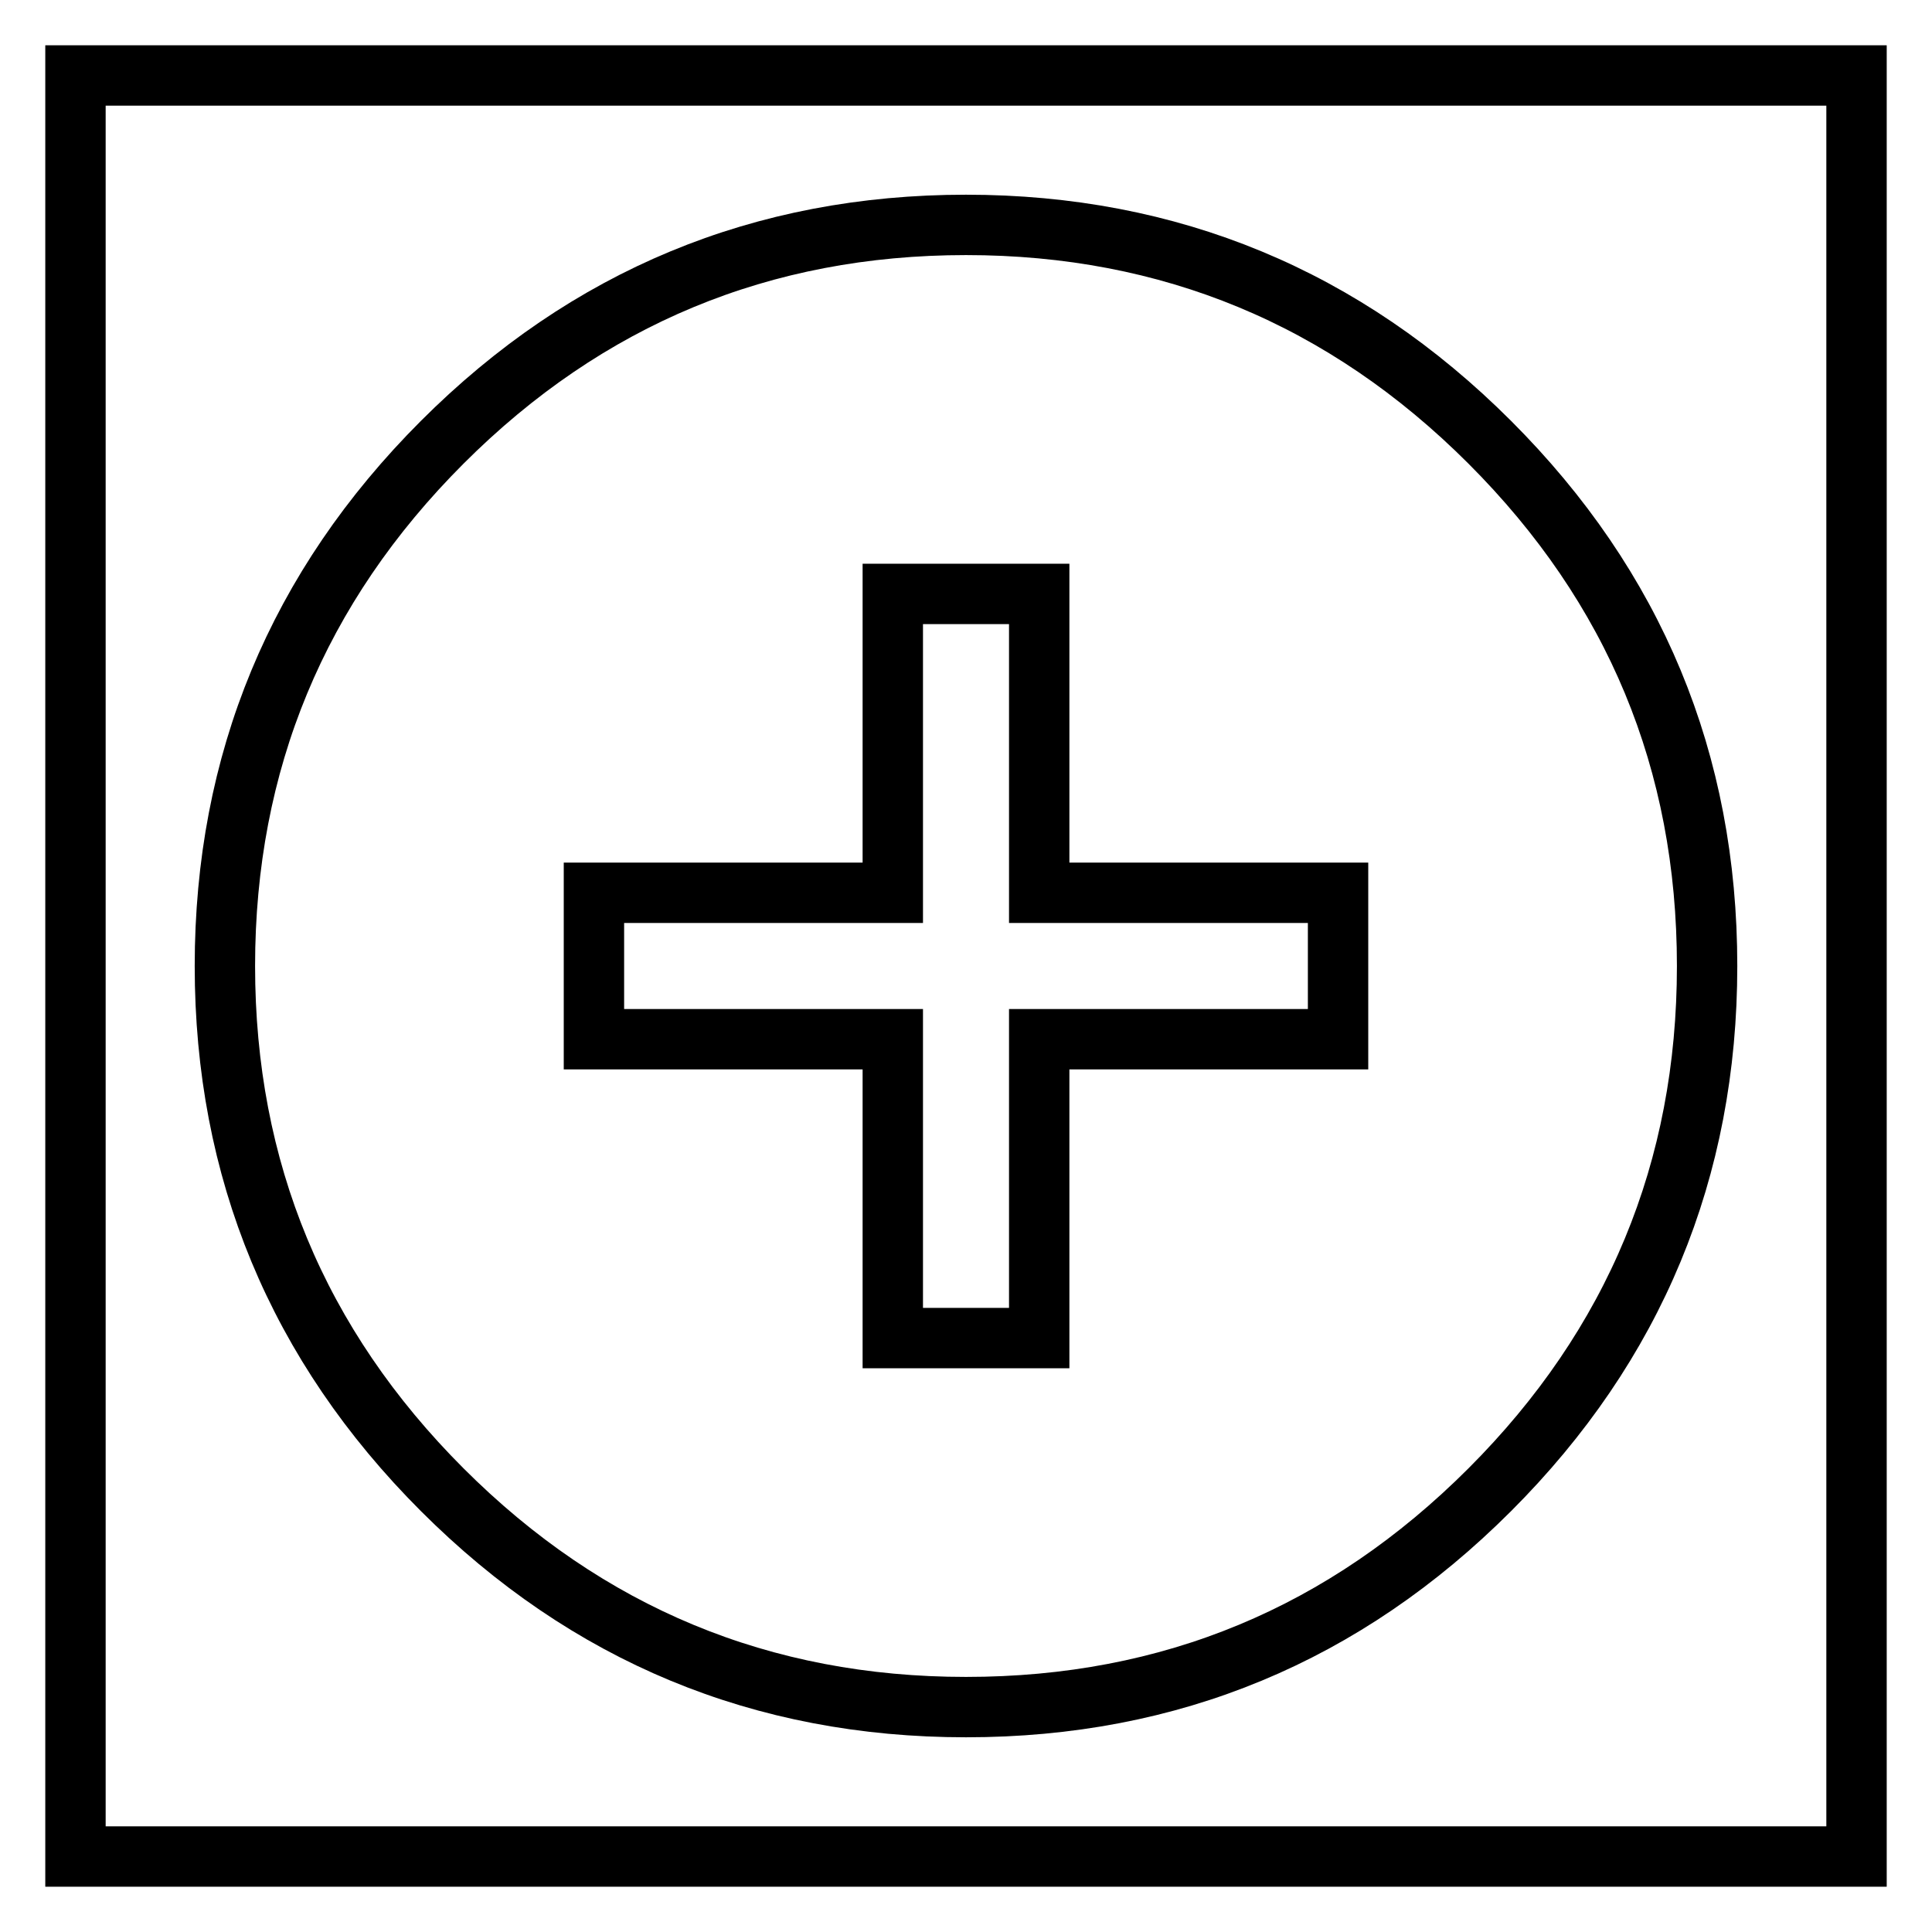 <?xml version="1.0" encoding="utf-8"?>
<!-- Svg Vector Icons : http://www.onlinewebfonts.com/icon -->
<!DOCTYPE svg PUBLIC "-//W3C//DTD SVG 1.1//EN" "http://www.w3.org/Graphics/SVG/1.1/DTD/svg11.dtd">
<svg version="1.1" xmlns="http://www.w3.org/2000/svg" xmlns:xlink="http://www.w3.org/1999/xlink" x="0px" y="0px" viewBox="0 0 256 256" enable-background="new 0 0 256 256" xml:space="preserve">
<g><g><path stroke-width="8" fill-opacity="0" stroke="#000000"  d="M10,10h236v236H10V10z"/><path stroke-width="8" fill-opacity="0" stroke="#000000"  d="M177.3,137.7v-19.4h-39.6V78.7h-19.4v39.6H78.7v19.4h39.6v39.6h19.4v-39.6H177.3z M128,29.8c27,0,50.2,9.6,69.4,28.8c19.2,19.2,28.8,42.3,28.8,69.4c0,27-9.6,50.2-28.8,69.4c-19.2,19.2-42.3,28.8-69.4,28.8c-27,0-50.2-9.6-69.4-28.8C39.4,178.2,29.8,155,29.8,128c0-27,9.6-50.2,28.8-69.4C77.8,39.4,101,29.8,128,29.8z"/></g></g>
</svg>